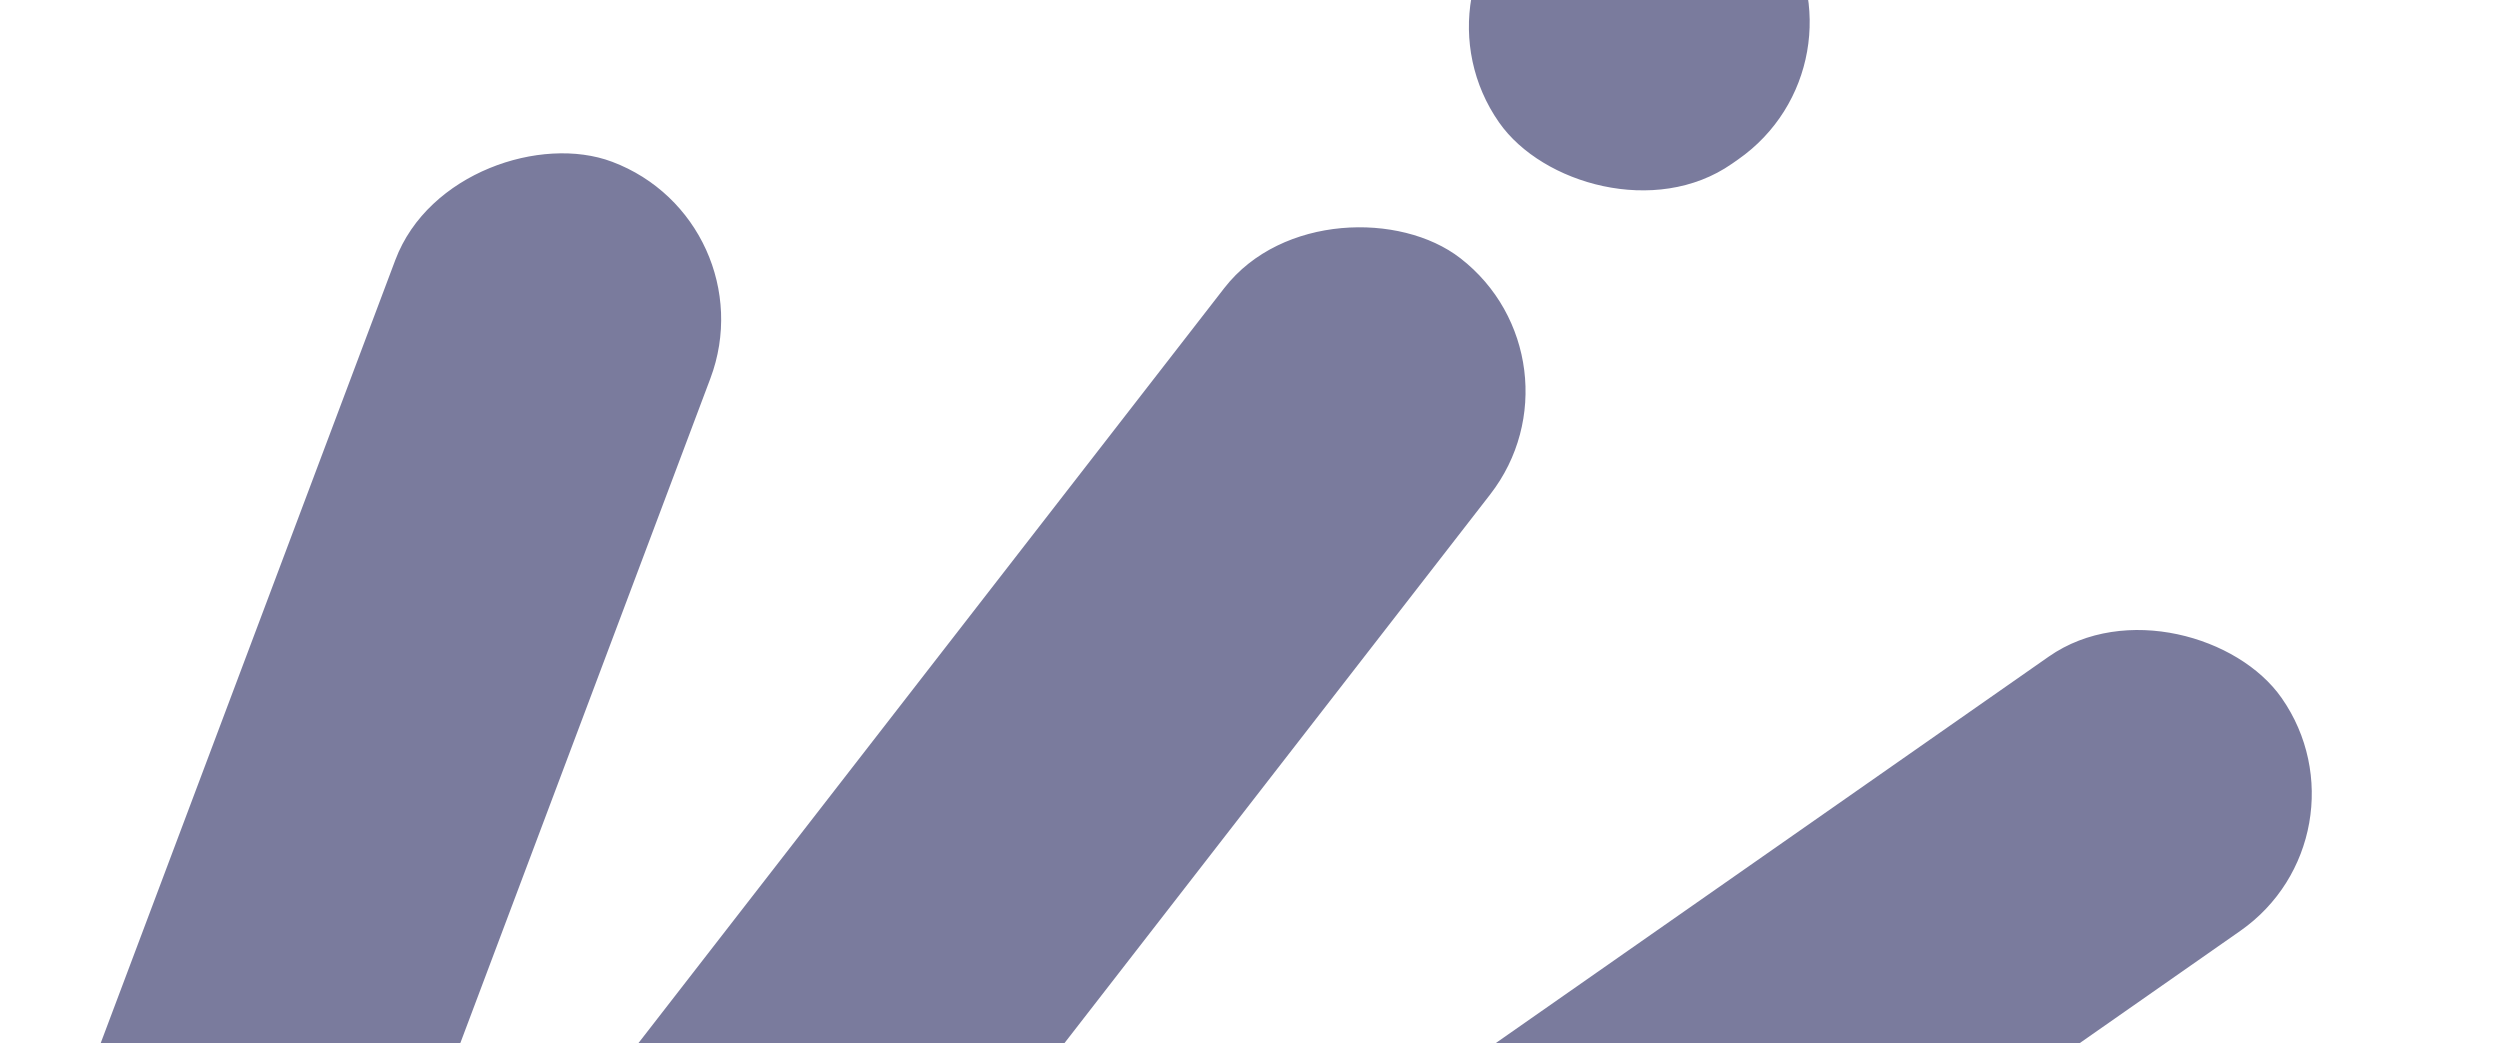 <svg width="719" height="300" viewBox="0 0 719 300" fill="none" xmlns="http://www.w3.org/2000/svg">
<g opacity="0.52">
<rect x="199.26" y="463.637" width="523.285" height="92.51" rx="46.255" transform="rotate(-34.949 199.26 463.637)" fill="#000244" stroke="#000244" stroke-width="3.704"/>
<rect x="114.913" y="391.555" width="435.858" height="93.099" rx="46.55" transform="rotate(-52.191 114.913 391.555)" fill="#000244" stroke="#000244" stroke-width="3.704"/>
<rect x="12.613" y="348.704" width="338.522" height="93.099" rx="46.55" transform="rotate(-69.382 12.613 348.704)" fill="#000244" stroke="#000244" stroke-width="3.704"/>
<rect x="406.156" y="-3.761" width="94.697" height="92.51" rx="46.255" transform="rotate(-34.949 406.156 -3.761)" fill="#000244" stroke="#000244" stroke-width="3.704"/>
</g>
</svg>
